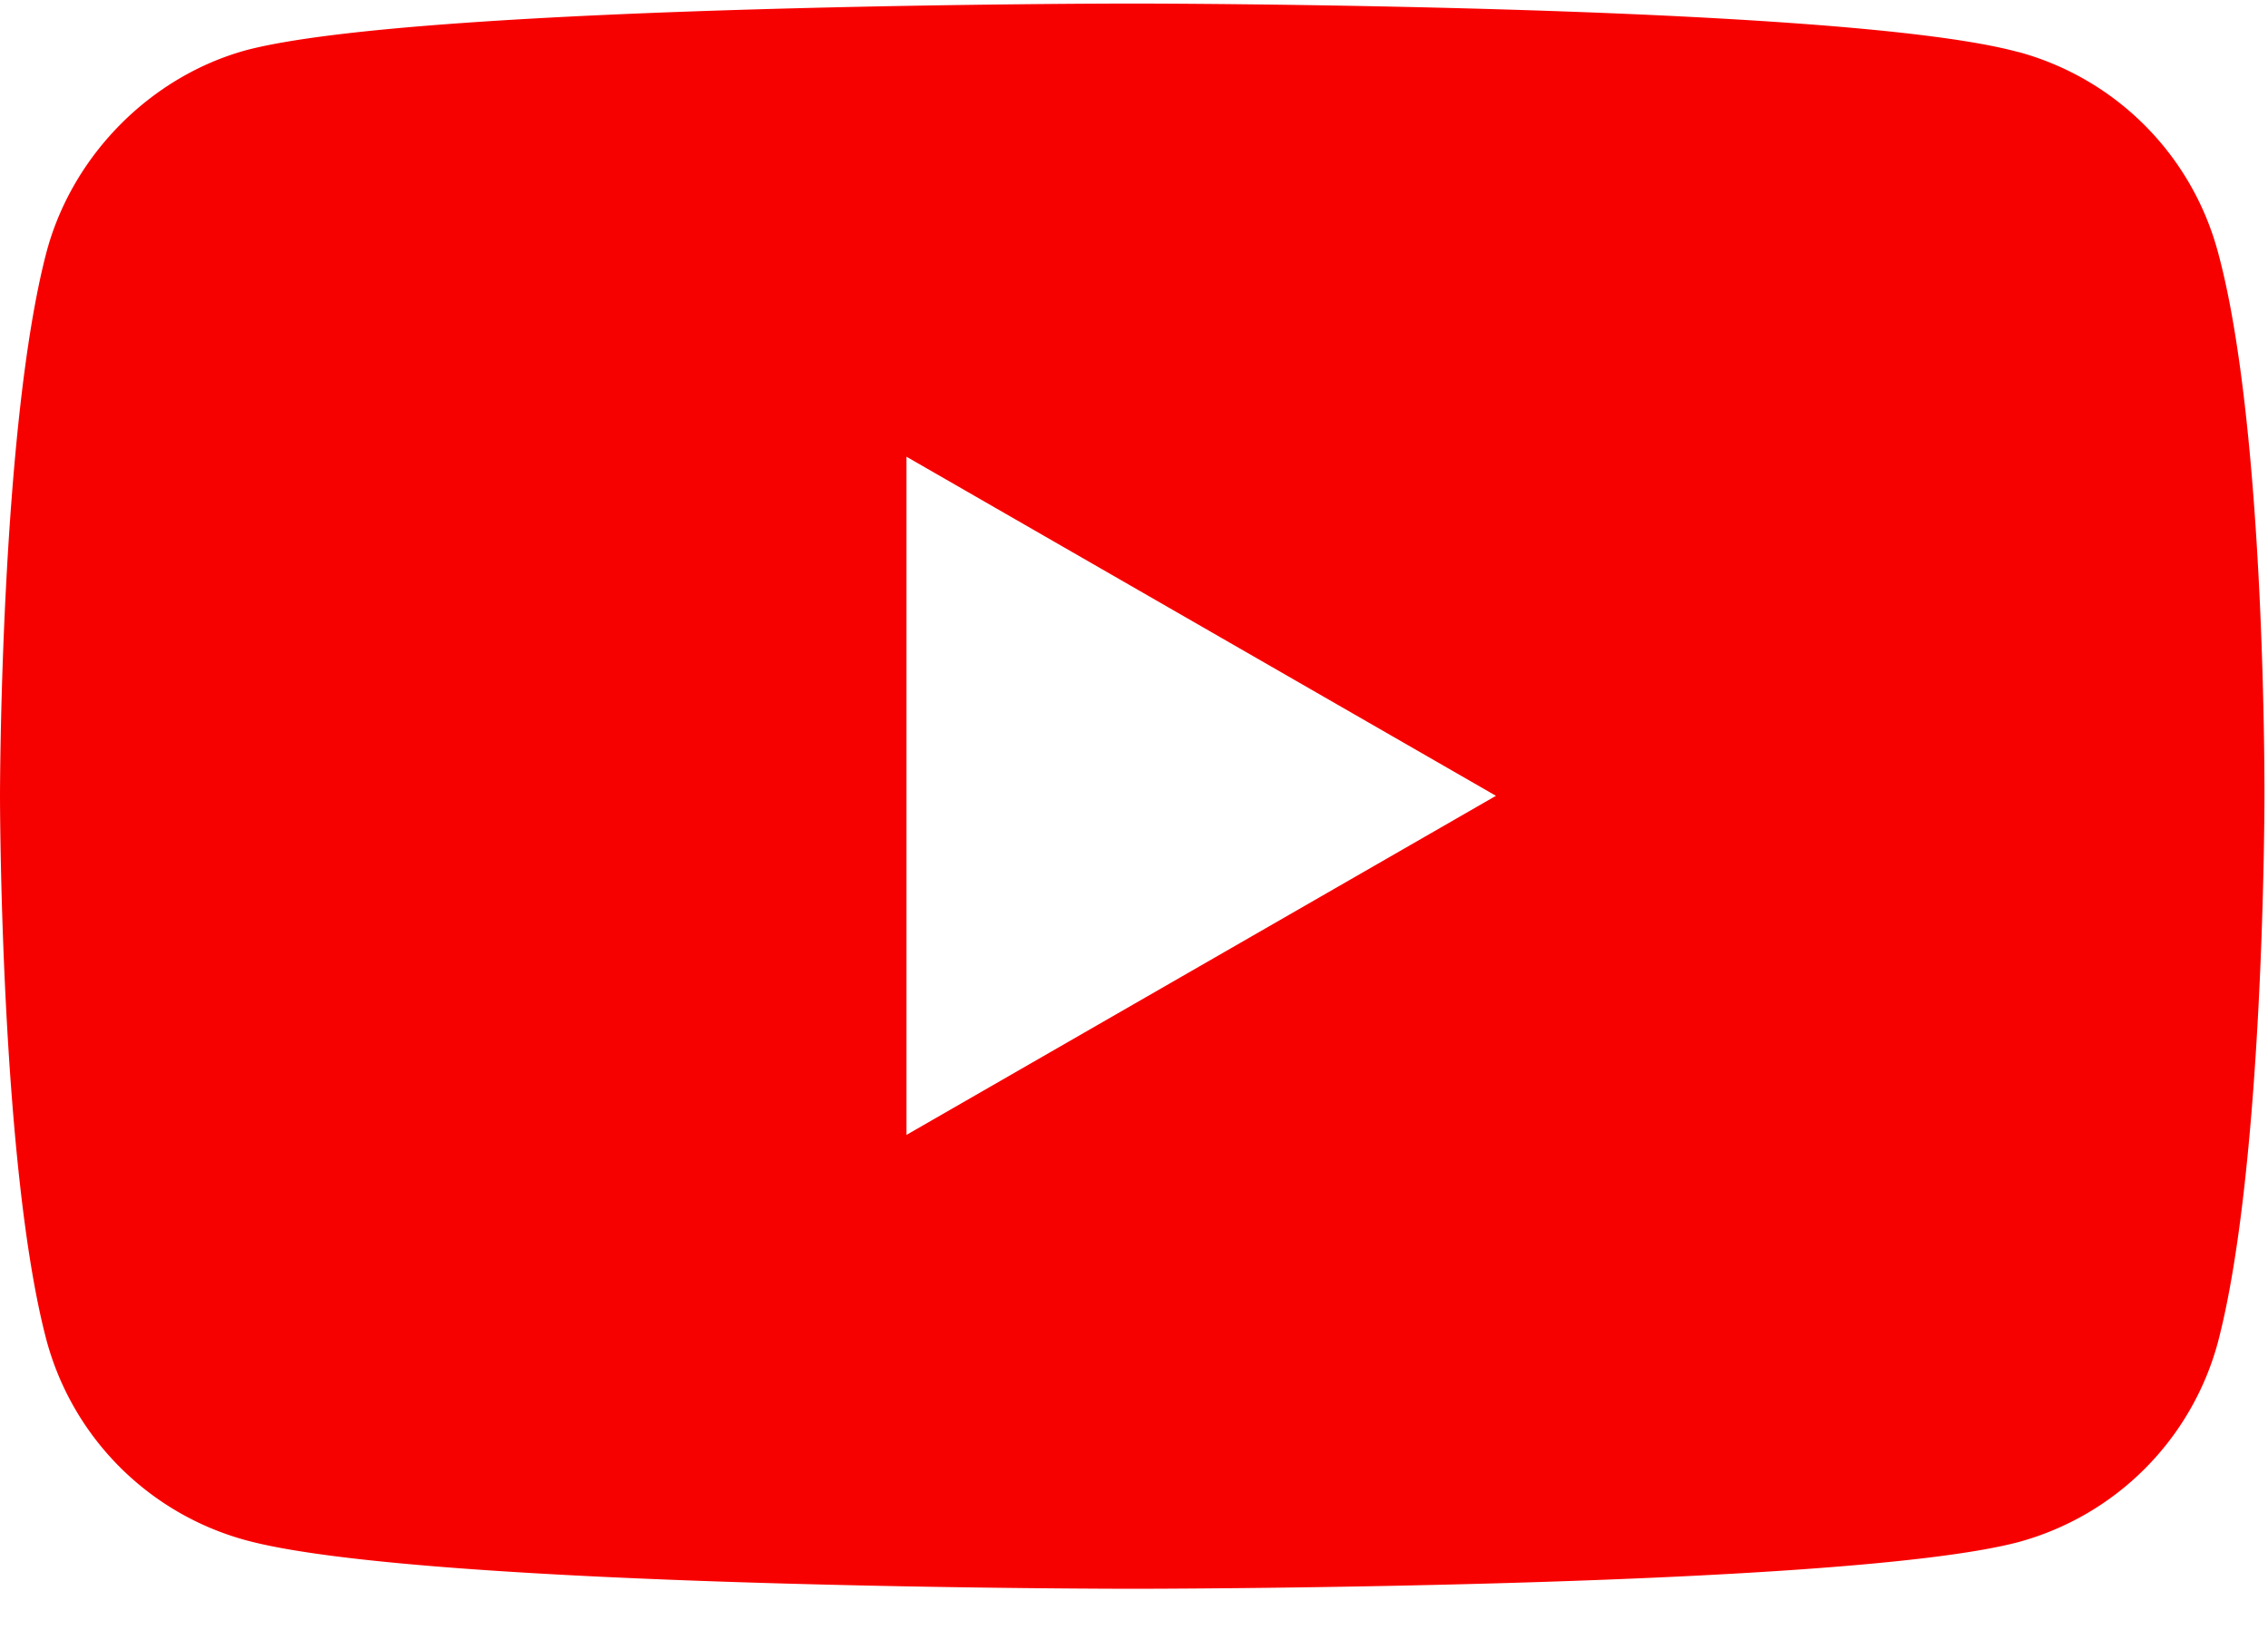<?xml version="1.0" encoding="UTF-8" standalone="no"?>
<svg
   xmlns:dc="http://purl.org/dc/elements/1.1/"
   xmlns:cc="http://creativecommons.org/ns#"
   xmlns:rdf="http://www.w3.org/1999/02/22-rdf-syntax-ns#"
   xmlns:svg="http://www.w3.org/2000/svg"
   xmlns="http://www.w3.org/2000/svg"
   xmlns:sodipodi="http://sodipodi.sourceforge.net/DTD/sodipodi-0.dtd"
   xmlns:inkscape="http://www.inkscape.org/namespaces/inkscape"
   width="32"
   height="23"
   viewBox="0 0 32 23"
   id="svg2"
   version="1.1"
   inkscape:version="0.91 r13725"
   sodipodi:docname="youtube.svg">
  <defs
     id="defs12" />
  <sodipodi:namedview
     pagecolor="#ffffff"
     bordercolor="#666666"
     borderopacity="1"
     objecttolerance="10"
     gridtolerance="10"
     guidetolerance="10"
     inkscape:pageopacity="0"
     inkscape:pageshadow="2"
     inkscape:window-width="1680"
     inkscape:window-height="997"
     id="namedview10"
     showgrid="false"
     inkscape:zoom="10.15625"
     inkscape:cx="16.196923"
     inkscape:cy="11.5"
     inkscape:window-x="0"
     inkscape:window-y="27"
     inkscape:window-maximized="1"
     inkscape:current-layer="g6" />
  <g
     id="g4">
    <g
       id="g6"
       style="opacity:1;">
      <path
         fill="#bbd80a"
         d="M12.79 16.015v-9.57l8.317 4.785zM28.477.735C25.976.05 15.975.05 15.975.05s-10 0-12.501.658C2.132 1.076 1.026 2.182.658 3.55 0 6.05 0 11.235 0 11.235s0 5.21.658 7.685a4.003 4.003 0 0 0 2.816 2.816c2.526.684 12.501.684 12.501.684s10 0 12.5-.658a4.003 4.003 0 0 0 2.817-2.816c.658-2.5.658-7.685.658-7.685s.026-5.21-.658-7.71A4.003 4.003 0 0 0 28.476.733z"
         id="path8"
         style="fill:#f70100;fill-opacity:1" />
    </g>
  </g>
</svg>
